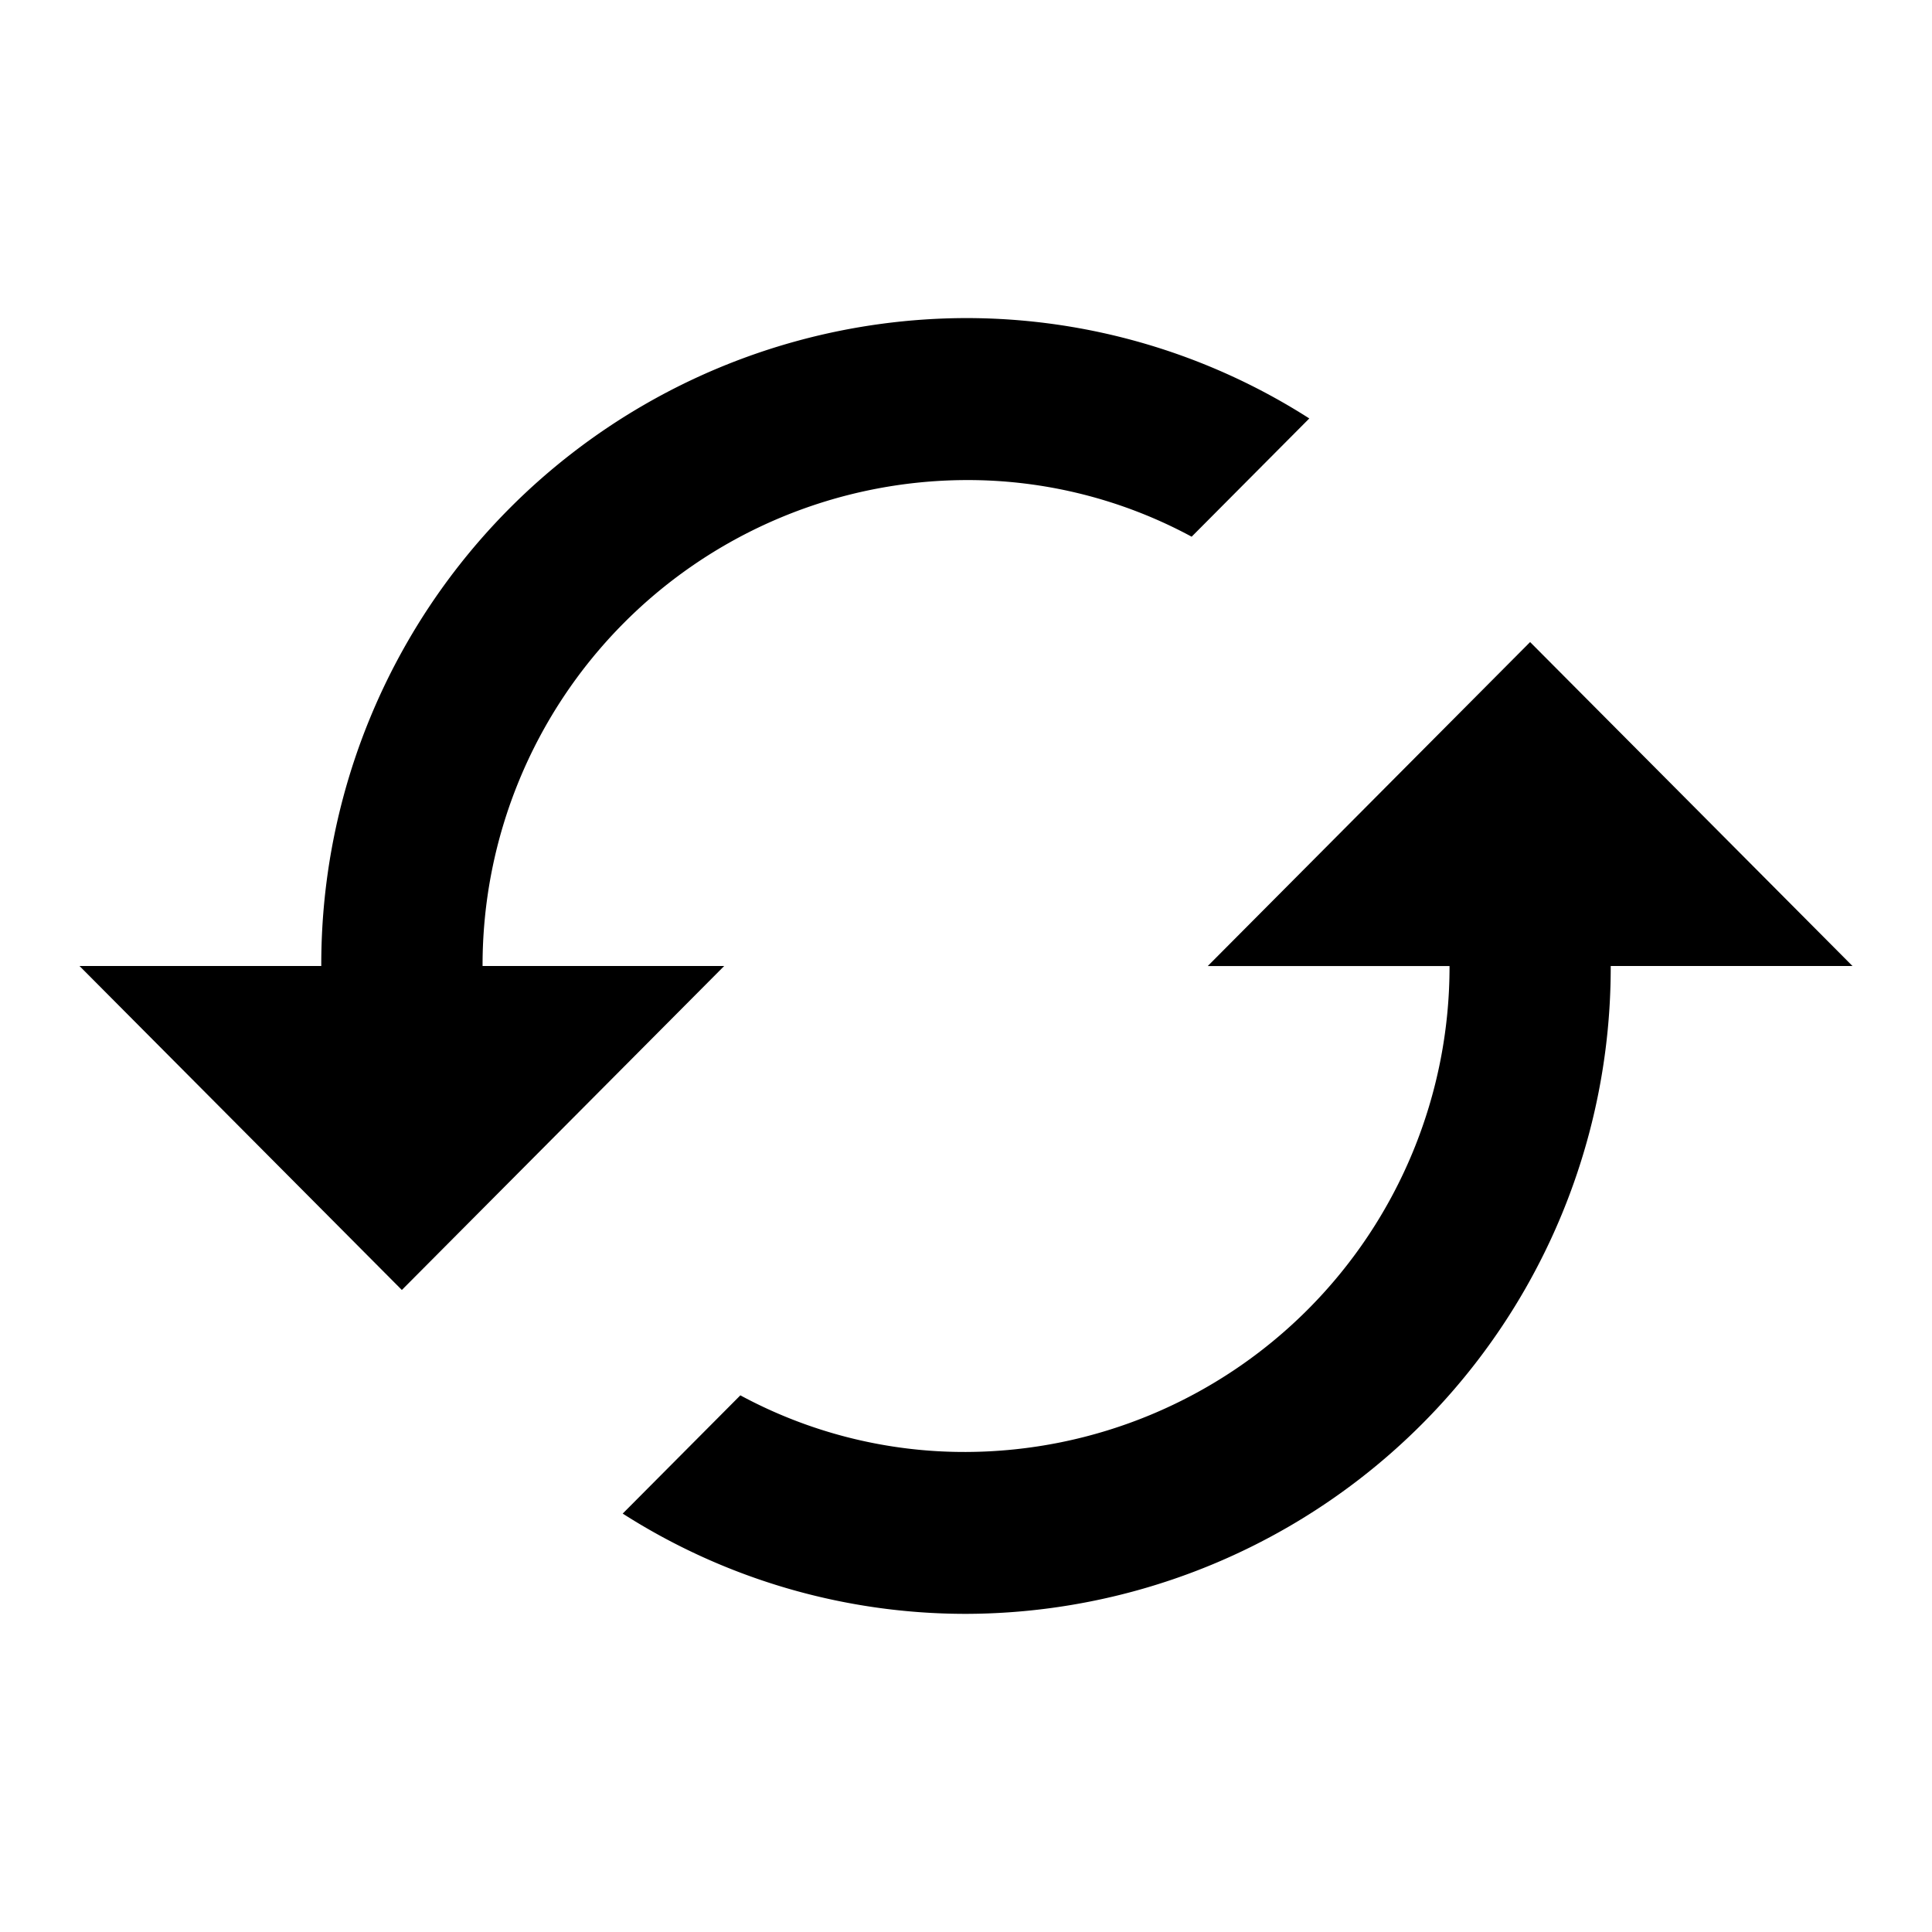 <svg id="cached_black_24dp" xmlns="http://www.w3.org/2000/svg" width="58" height="58" viewBox="0 0 58 58">
  <path id="パス_8247" data-name="パス 8247" d="M0,0H58V58H0Z" fill="none"/>
  <path id="パス_8248" data-name="パス 8248" d="M44.548,13.726l-9.677,9.726h7.258A14.564,14.564,0,0,1,27.613,38.04a14.147,14.147,0,0,1-6.774-1.7l-3.532,3.55A19.118,19.118,0,0,0,27.613,42.9,19.4,19.4,0,0,0,46.968,23.451h7.258ZM13.1,23.451A14.564,14.564,0,0,1,27.613,8.863a14.147,14.147,0,0,1,6.774,1.7l3.532-3.55A19.118,19.118,0,0,0,27.613,4,19.4,19.4,0,0,0,8.258,23.451H1l9.677,9.726,9.677-9.726Z" transform="translate(1.387 5.549)"/>
</svg>
